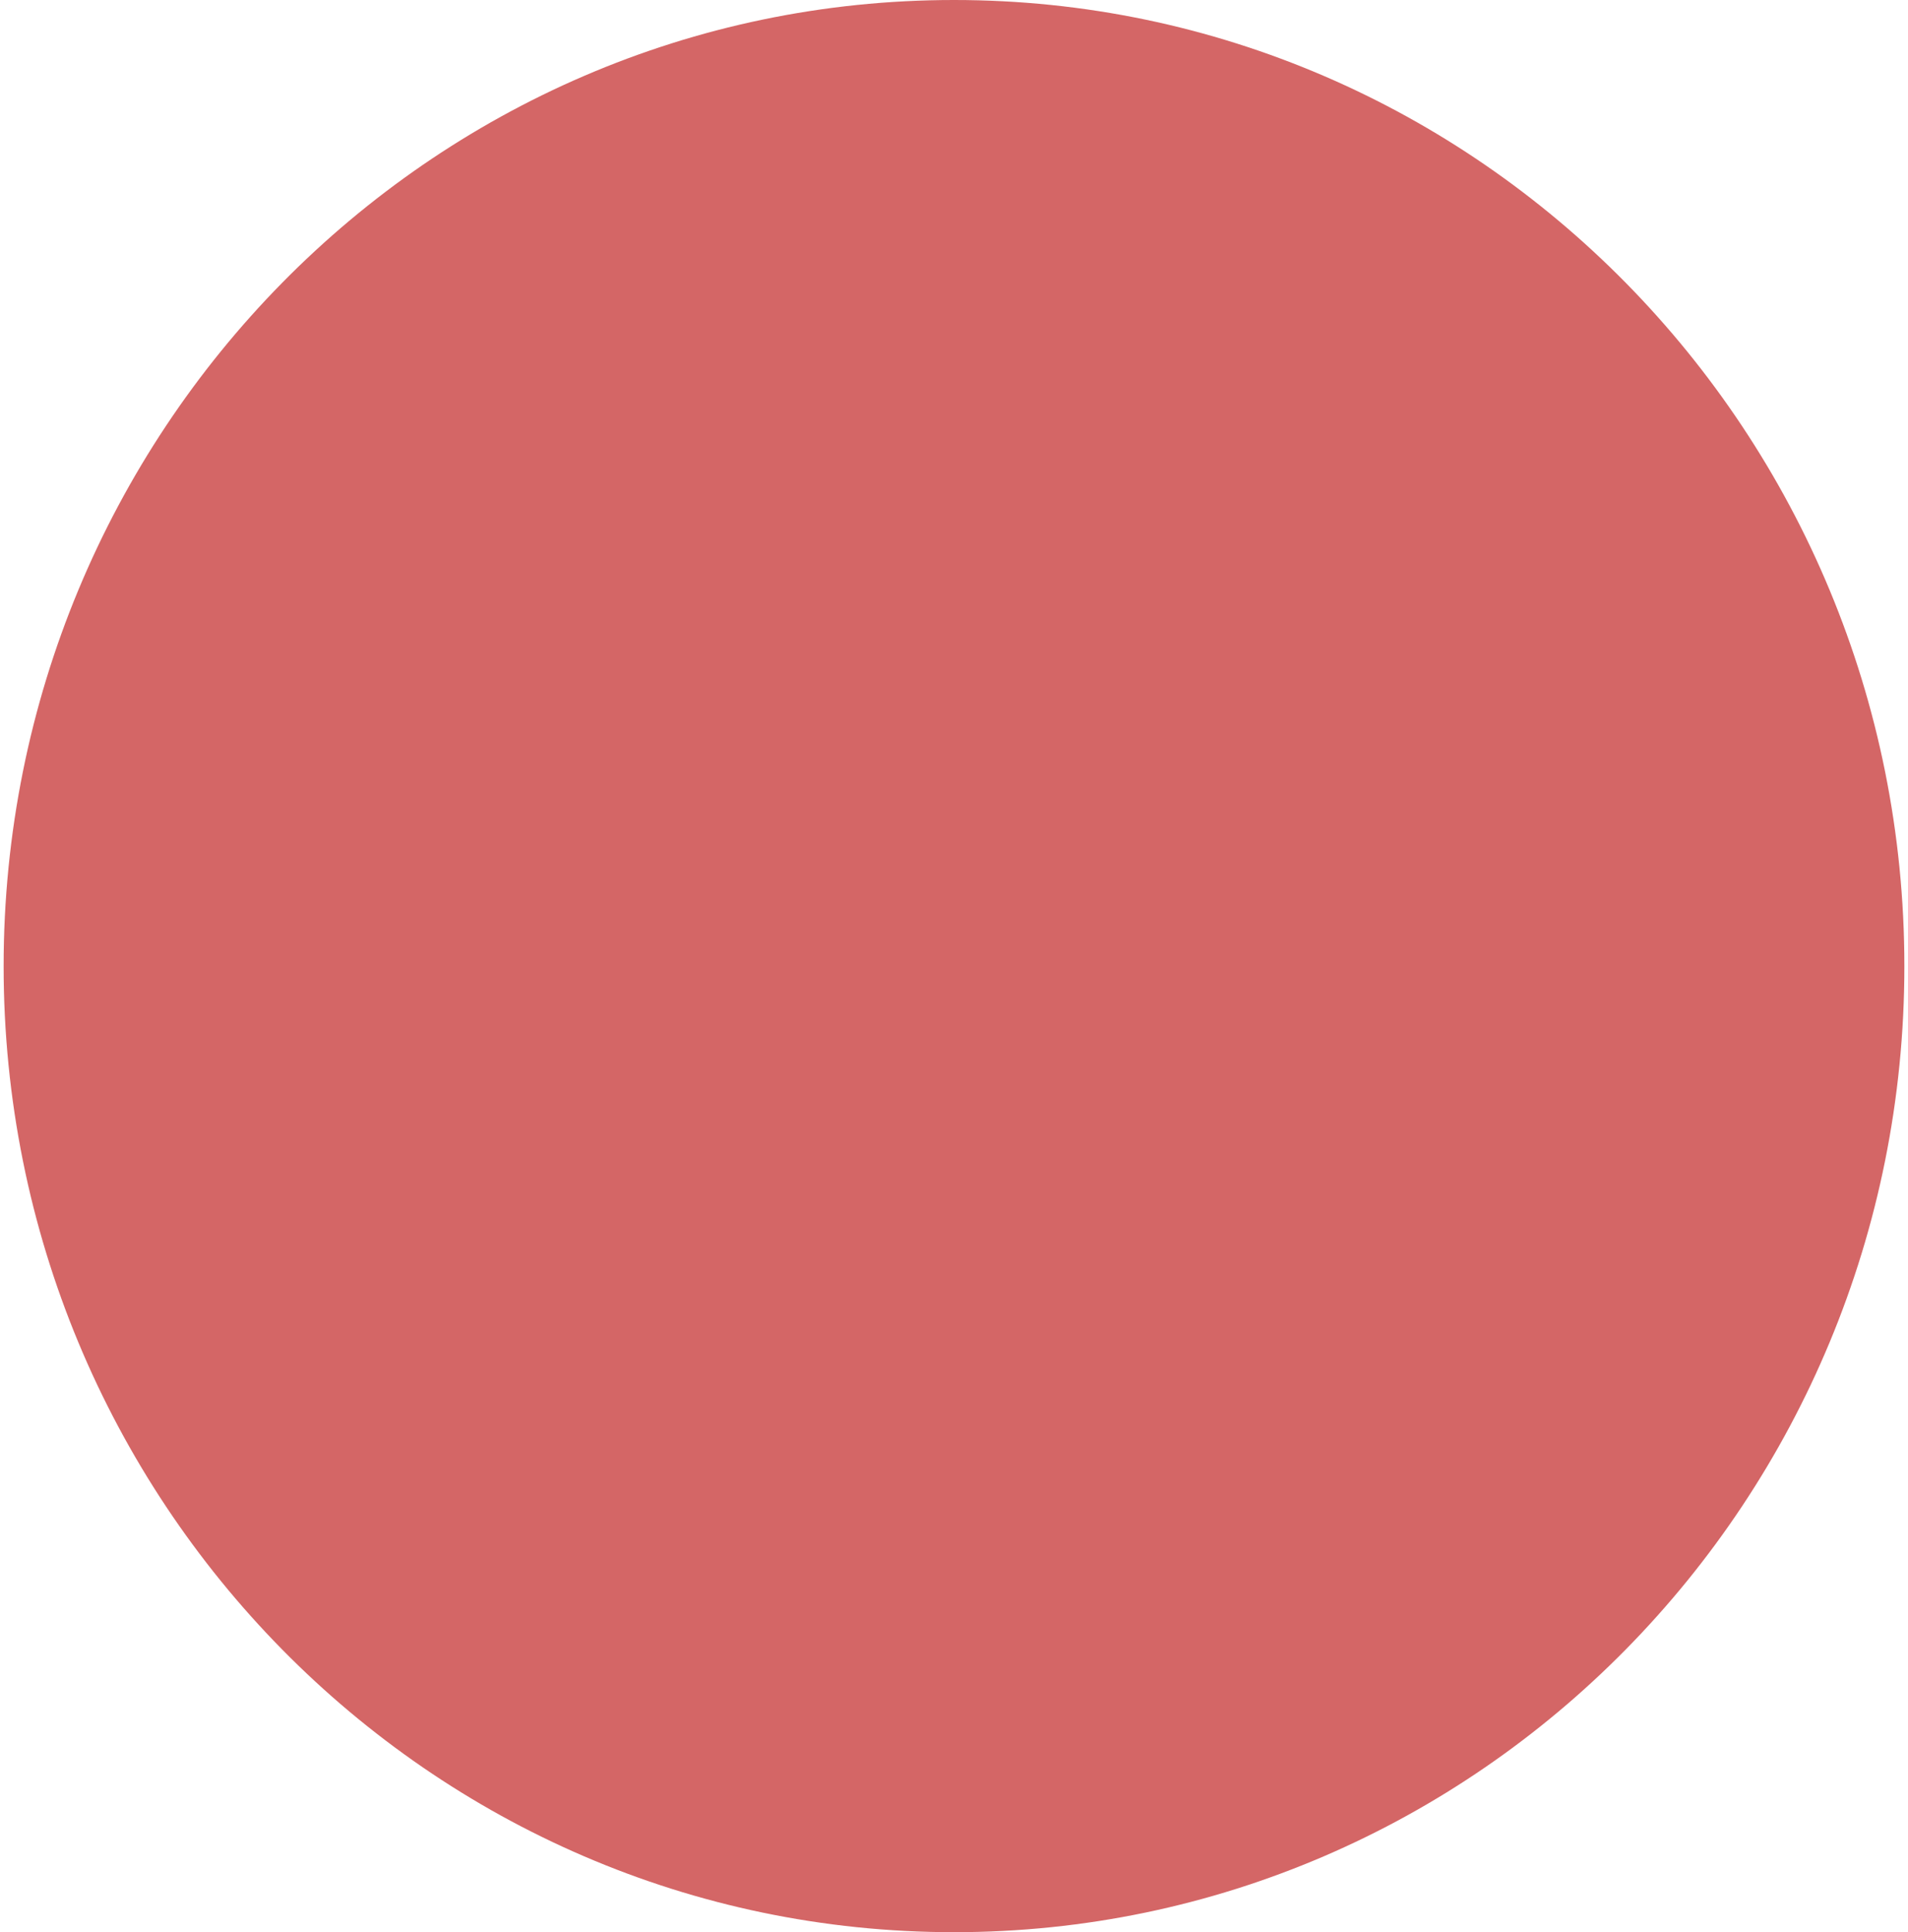 <?xml version="1.0" encoding="UTF-8"?>
<!DOCTYPE svg PUBLIC '-//W3C//DTD SVG 1.0//EN'
          'http://www.w3.org/TR/2001/REC-SVG-20010904/DTD/svg10.dtd'>
<svg height="81" stroke="#000" stroke-linecap="square" stroke-miterlimit="10" viewBox="0 0 80.04 81.35" width="80" xmlns="http://www.w3.org/2000/svg" xmlns:xlink="http://www.w3.org/1999/xlink"
><g
  ><g fill="#B80000" fill-opacity=".6" stroke="#B80000" stroke-opacity=".6"
    ><path d="M40.02 0C17.92 0 0 18.21 0 40.68S17.92 81.35 40.02 81.35 80.04 63.14 80.04 40.68 62.12 0 40.02 0Z" stroke="none"
    /></g
    ><g fill="#FFF" fill-opacity="0" stroke="#FFF" stroke-opacity="0"
    ><path d="M7.5 9.53H72.54V73.73H7.5Z" fill="none" stroke="none"
    /></g
  ></g
></svg
>
